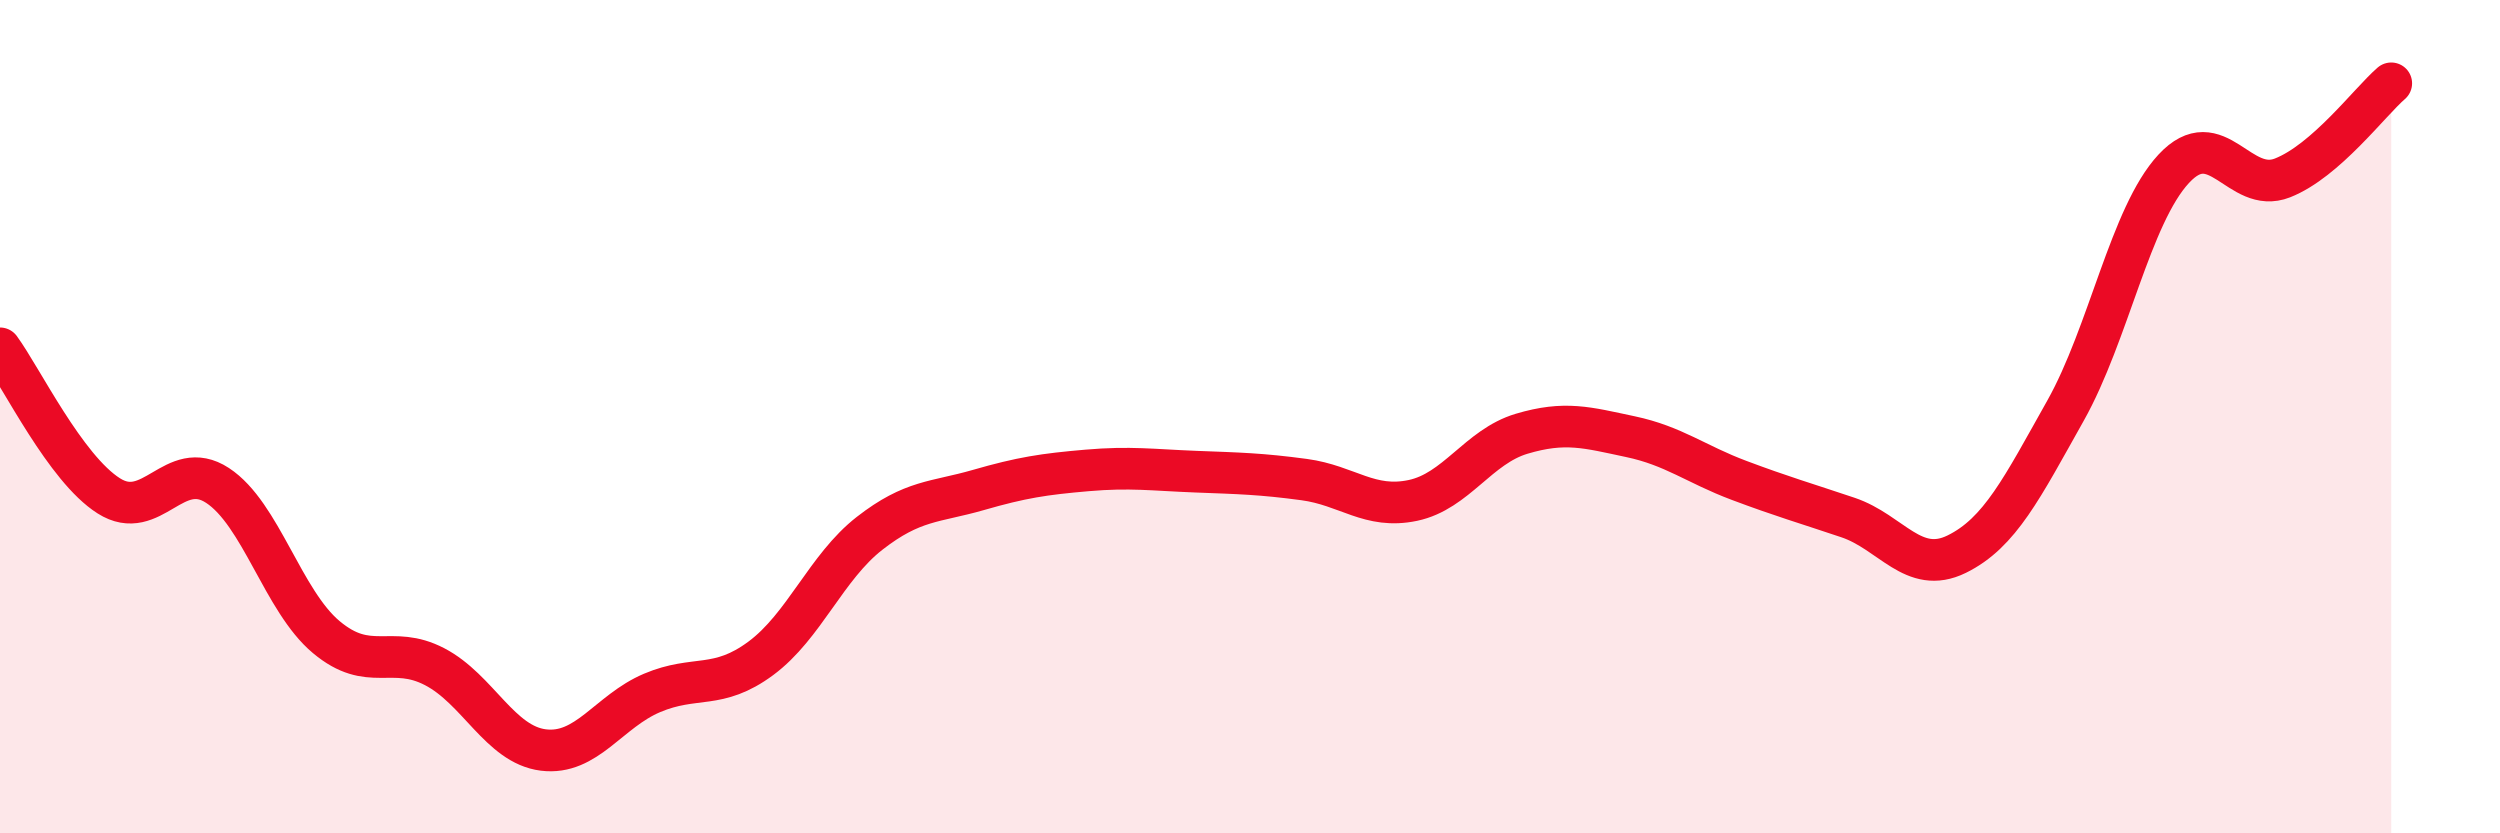 
    <svg width="60" height="20" viewBox="0 0 60 20" xmlns="http://www.w3.org/2000/svg">
      <path
        d="M 0,8.36 C 0.52,9.07 1.57,11.24 2.61,11.9 C 3.65,12.56 4.18,10.97 5.22,11.65 C 6.26,12.33 6.79,14.42 7.83,15.29 C 8.87,16.16 9.39,15.46 10.43,16 C 11.47,16.54 12,17.87 13.04,18 C 14.08,18.13 14.61,17.07 15.65,16.63 C 16.69,16.19 17.22,16.57 18.26,15.8 C 19.3,15.03 19.83,13.61 20.87,12.8 C 21.91,11.99 22.44,12.06 23.48,11.76 C 24.52,11.46 25.05,11.38 26.09,11.29 C 27.13,11.2 27.66,11.28 28.7,11.32 C 29.74,11.36 30.26,11.37 31.3,11.51 C 32.34,11.65 32.87,12.23 33.91,12.01 C 34.95,11.79 35.48,10.72 36.52,10.41 C 37.56,10.1 38.09,10.26 39.13,10.48 C 40.17,10.7 40.7,11.14 41.74,11.53 C 42.78,11.92 43.31,12.07 44.35,12.42 C 45.39,12.77 45.92,13.81 46.96,13.3 C 48,12.79 48.53,11.71 49.57,9.86 C 50.61,8.01 51.13,5.17 52.17,4.05 C 53.21,2.93 53.74,4.68 54.78,4.27 C 55.82,3.86 56.87,2.45 57.39,2L57.39 20L0 20Z"
        fill="#EB0A25"
        opacity="0.1"
        stroke-linecap="round"
        stroke-linejoin="round"
      />
      <path
        d="M 0,8.36 C 0.52,9.07 1.57,11.24 2.61,11.9 C 3.65,12.56 4.18,10.97 5.22,11.65 C 6.26,12.33 6.79,14.42 7.83,15.29 C 8.87,16.16 9.39,15.46 10.43,16 C 11.47,16.54 12,17.87 13.04,18 C 14.08,18.13 14.61,17.07 15.65,16.63 C 16.69,16.19 17.22,16.57 18.26,15.8 C 19.3,15.03 19.83,13.61 20.87,12.8 C 21.91,11.99 22.44,12.06 23.48,11.76 C 24.52,11.46 25.05,11.38 26.09,11.29 C 27.13,11.2 27.66,11.28 28.7,11.32 C 29.74,11.36 30.26,11.37 31.3,11.51 C 32.34,11.65 32.87,12.23 33.91,12.01 C 34.95,11.79 35.48,10.72 36.52,10.41 C 37.56,10.1 38.09,10.26 39.13,10.48 C 40.17,10.7 40.7,11.14 41.74,11.53 C 42.78,11.92 43.31,12.07 44.35,12.42 C 45.39,12.77 45.92,13.81 46.96,13.3 C 48,12.79 48.53,11.71 49.57,9.86 C 50.61,8.01 51.13,5.17 52.17,4.05 C 53.21,2.93 53.74,4.68 54.78,4.27 C 55.82,3.86 56.87,2.45 57.39,2"
        stroke="#EB0A25"
        stroke-width="1"
        fill="none"
        stroke-linecap="round"
        stroke-linejoin="round"
      />
    </svg>
  